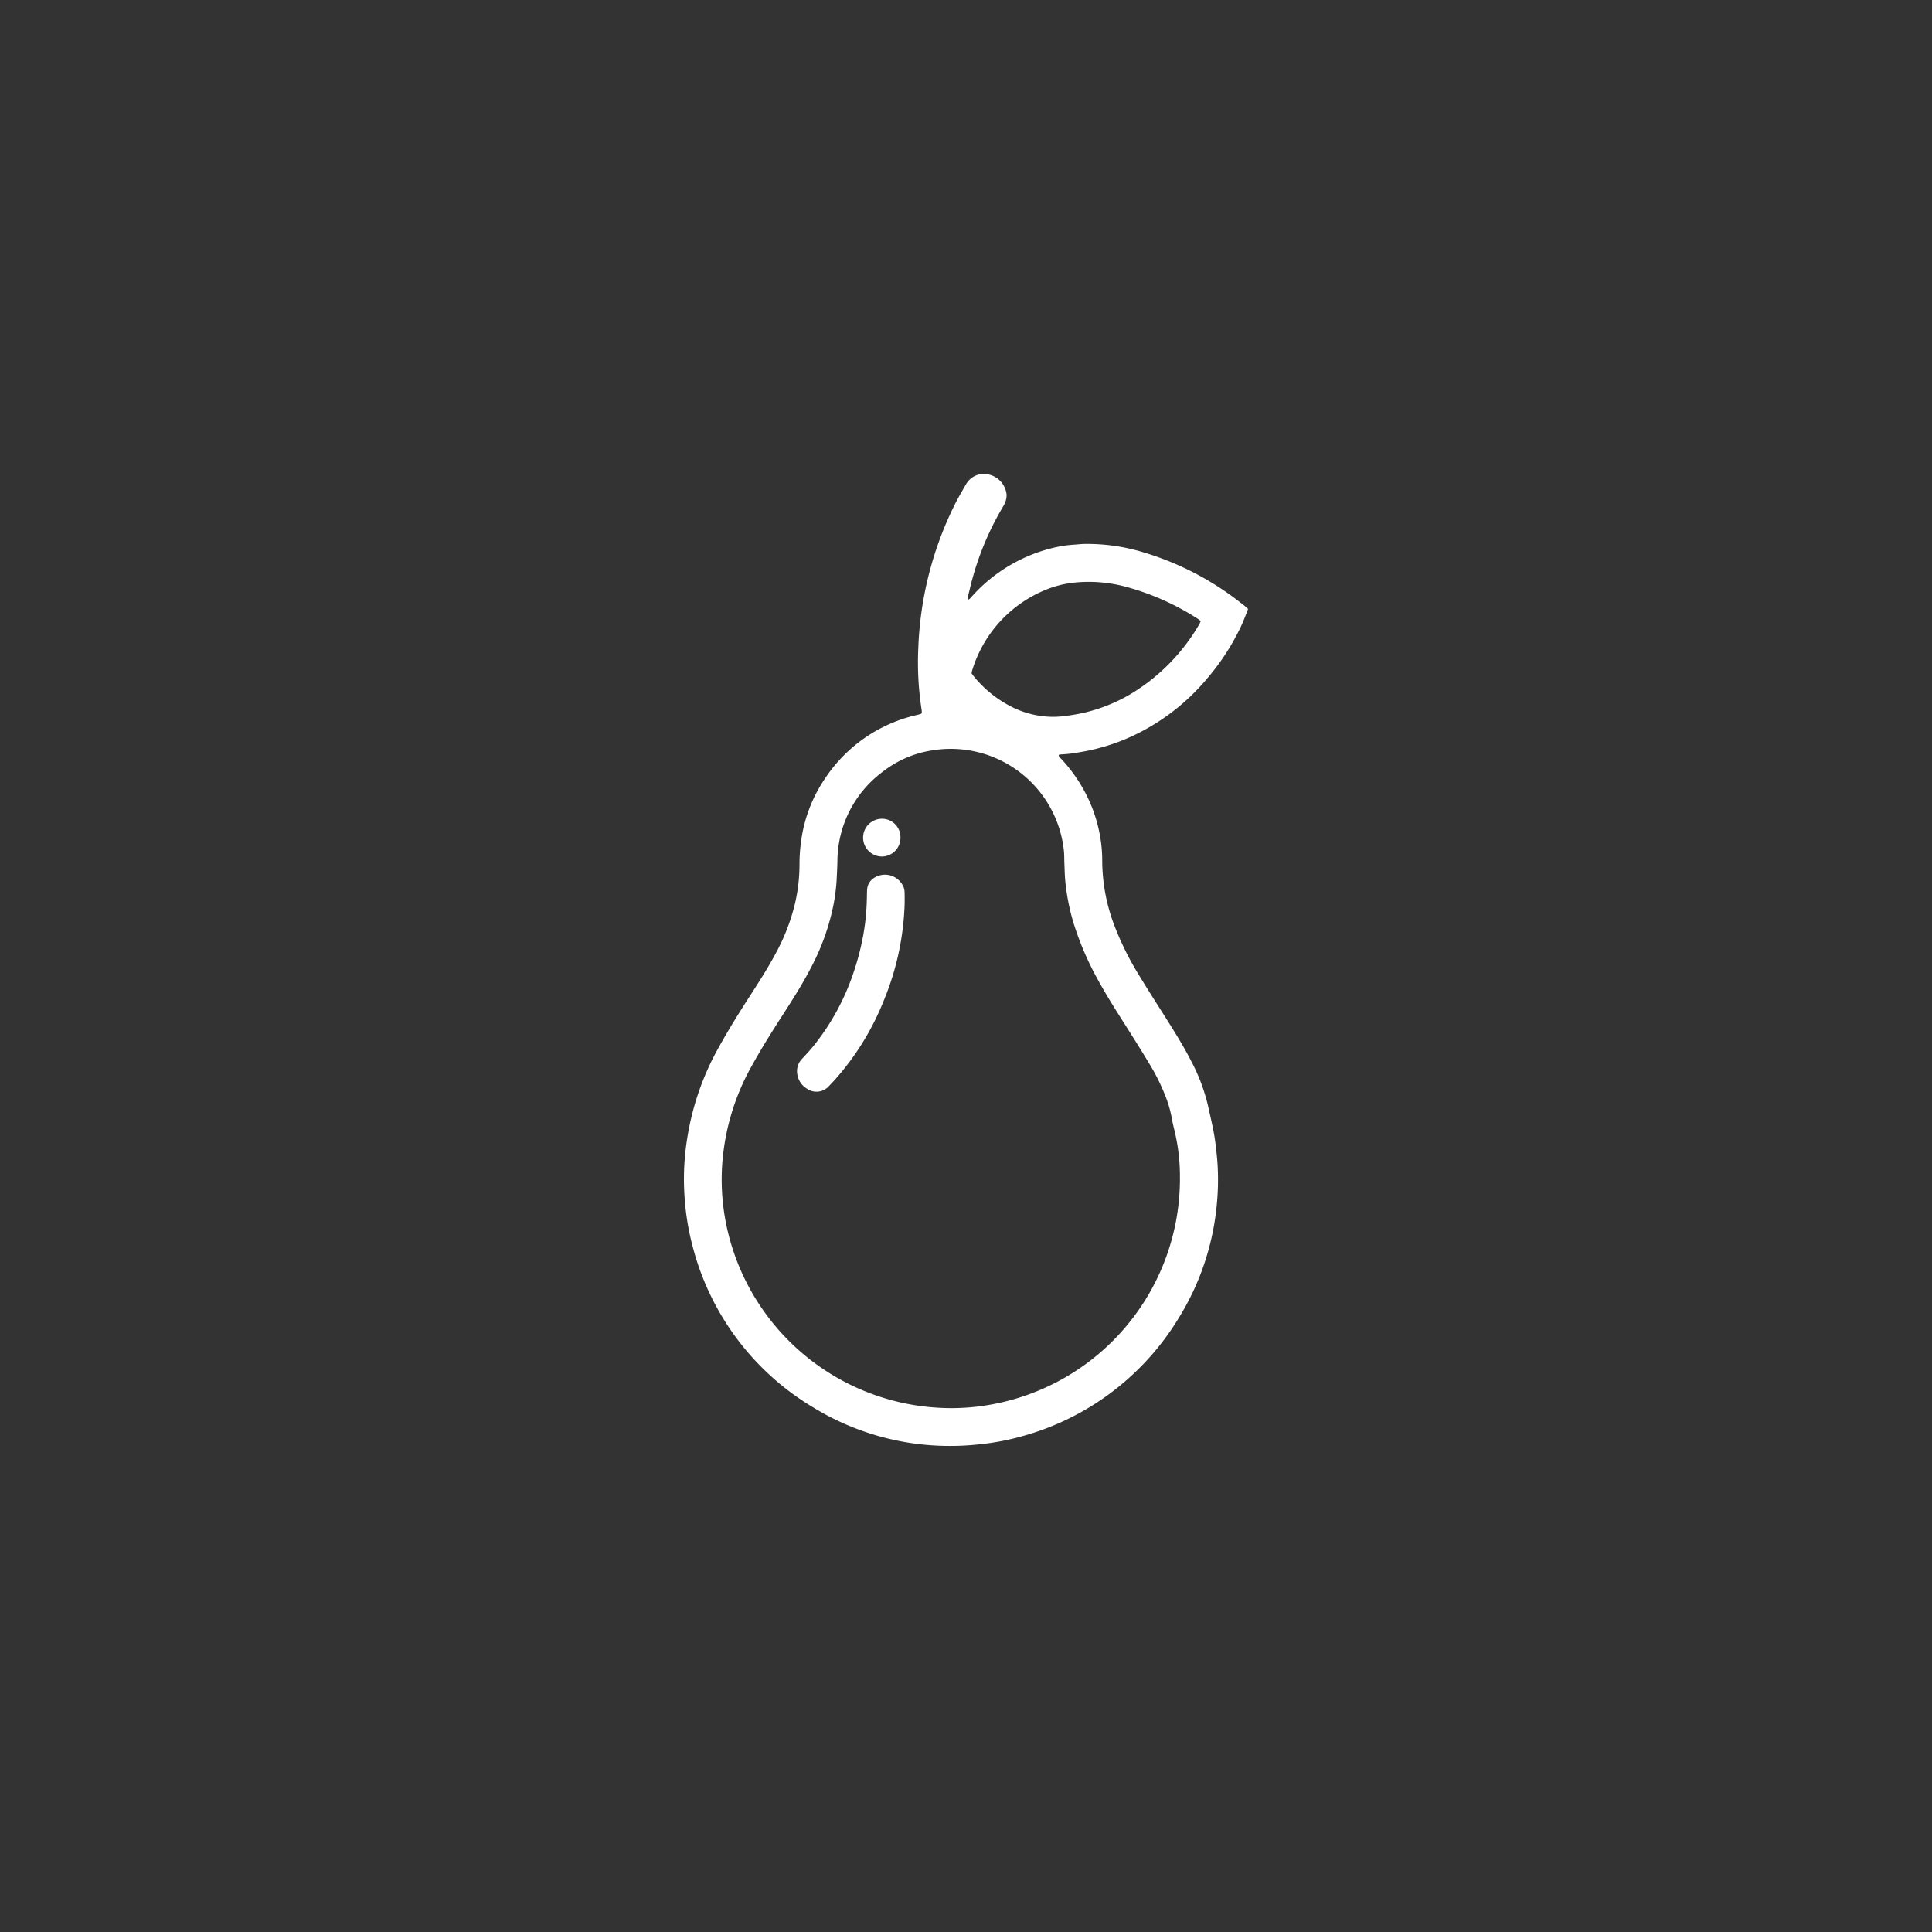 <?xml version="1.0" encoding="UTF-8"?>
<svg xmlns="http://www.w3.org/2000/svg" xmlns:xlink="http://www.w3.org/1999/xlink" width="318" height="318" viewBox="0 0 318 318">
  <rect x="0" y="0" width="318" height="318" fill="#333333" stroke="none"/>
  <defs>
    <clipPath id="clip-path">
      <rect id="Rechteck_1" data-name="Rechteck 1" width="92.855" height="160" fill="#fff"></rect>
    </clipPath>
  </defs>
  <g id="birne" transform="translate(-14015 15244)">
    <path id="Pfad_50" data-name="Pfad 50" d="M2759.432,2599.016a159,159,0,1,1-159-159,159,159,0,0,1,159,159" transform="translate(11573.568 -17684.018)" fill="#003961" opacity="0"></path>
    <g id="Gruppe_2" data-name="Gruppe 2" transform="translate(14127.572 -15166)">
      <g id="Gruppe_1" data-name="Gruppe 1" clip-path="url(#clip-path)">
        <path id="Pfad_1" data-name="Pfad 1" d="M39.137,39.388a2.769,2.769,0,0,0,0-.453,50.964,50.964,0,0,1-.563-10.23A57.694,57.694,0,0,1,44.543,5.117c.585-1.167,1.245-2.3,1.9-3.426A3.334,3.334,0,0,1,48.844.05a3.778,3.778,0,0,1,4.264,3.378,3.332,3.332,0,0,1-.35,1.532,6.393,6.393,0,0,1-.327.582A47.831,47.831,0,0,0,46.976,19.28a6.486,6.486,0,0,0-.264,1.45,1.291,1.291,0,0,0,.312-.157c.2-.2.374-.411.564-.615a26.122,26.122,0,0,1,12.833-7.7,19.564,19.564,0,0,1,3.778-.612c.555-.031,1.108-.108,1.663-.119a31.85,31.85,0,0,1,9.783,1.385,48.252,48.252,0,0,1,15.969,8.284,12.778,12.778,0,0,1,1.242,1.029c-.393,1.06-.792,2.093-1.27,3.093a38.5,38.5,0,0,1-5.463,8.356,35.676,35.676,0,0,1-12.41,9.521,33.5,33.5,0,0,1-8.827,2.658,21.56,21.56,0,0,1-2.814.32,2.245,2.245,0,0,0-.383.075c-.008.347.237.476.4.647a25.882,25.882,0,0,1,3.473,4.681,24.434,24.434,0,0,1,3.081,9.017,22.911,22.911,0,0,1,.207,3.076,30.207,30.207,0,0,0,2.122,10.989,48.6,48.6,0,0,0,3.825,7.679c1.473,2.424,3,4.812,4.518,7.21,1.471,2.328,2.933,4.66,4.185,7.116a30.583,30.583,0,0,1,2.795,7.477c.424,1.983.932,3.951,1.18,5.968.153,1.241.3,2.486.369,3.734a42.246,42.246,0,0,1-.16,6.668,42.91,42.91,0,0,1-6.228,18.405,43.617,43.617,0,0,1-25.8,19.484,40.187,40.187,0,0,1-6.864,1.313,43.567,43.567,0,0,1-5.411.282,42.973,42.973,0,0,1-21.95-6.244A43.54,43.54,0,0,1,1.414,127.077a42.8,42.8,0,0,1-1.319-8.219,41.813,41.813,0,0,1,.071-6.5,46.345,46.345,0,0,1,1.049-6.413A44.552,44.552,0,0,1,5.8,94.267c1.687-3.043,3.539-5.982,5.422-8.9,1.356-2.1,2.7-4.218,3.876-6.428a33.182,33.182,0,0,0,3.124-7.974,28.284,28.284,0,0,0,.8-6.608,27.886,27.886,0,0,1,.279-3.99A23.92,23.92,0,0,1,23.249,50.1,24.667,24.667,0,0,1,38.324,39.687c.216-.052.43-.112.642-.177a.8.8,0,0,0,.171-.122m42.5,76.531a31.777,31.777,0,0,0-.679-6.888c-.2-.98-.482-1.944-.647-2.929a19.087,19.087,0,0,0-1.114-3.834,33.576,33.576,0,0,0-2.482-5c-1.261-2.1-2.559-4.171-3.869-6.237-1.608-2.536-3.228-5.064-4.671-7.7a49.327,49.327,0,0,1-4.021-9.324,35.679,35.679,0,0,1-1.38-6.938c-.1-1-.11-2-.155-3-.031-.695-.007-1.395-.085-2.083A18.731,18.731,0,0,0,40.751,45.527a17.54,17.54,0,0,0-8.089,3.543,18.45,18.45,0,0,0-7.4,14.752c-.023,1.028-.078,2.055-.131,3.083a31.007,31.007,0,0,1-.787,5.271,37.871,37.871,0,0,1-3.318,8.88c-1.346,2.627-2.913,5.122-4.511,7.6-1.854,2.874-3.68,5.764-5.336,8.76a38.516,38.516,0,0,0-3.716,9.167,39.106,39.106,0,0,0-1.193,7.566,37.043,37.043,0,0,0,1,10.759A37.822,37.822,0,0,0,41.692,153.7a36.415,36.415,0,0,0,8.807-.506,37.768,37.768,0,0,0,31.143-37.273m3.43-91.683a5.623,5.623,0,0,0-.47-.371A41.9,41.9,0,0,0,73.176,18.7a23.42,23.42,0,0,0-9.241-.772,16.868,16.868,0,0,0-4.263,1.1,20.843,20.843,0,0,0-12.2,13.229c-.061.18-.092.37-.134.543.1.144.167.264.254.371A19.123,19.123,0,0,0,54.472,38.6a15.307,15.307,0,0,0,6.551,1.386,19.242,19.242,0,0,0,2.568-.255A26.982,26.982,0,0,0,74.01,35.941,32.3,32.3,0,0,0,84.764,24.85c.113-.187.2-.392.308-.613" transform="translate(0 0)" fill="#fff"></path>
        <path id="Pfad_2" data-name="Pfad 2" d="M124.724,383.929a45.317,45.317,0,0,1-3.438,15.967,44.175,44.175,0,0,1-8.073,13.059c-.335.372-.679.737-1.033,1.09a2.721,2.721,0,0,1-3.513.362,3.348,3.348,0,0,1-1.617-2.415,2.916,2.916,0,0,1,.8-2.529c.606-.651,1.214-1.3,1.779-1.989a38.982,38.982,0,0,0,6.769-12.462,41.708,41.708,0,0,0,1.806-7.783,40.812,40.812,0,0,0,.308-4.575c.008-.361.009-.723.039-1.083a2.4,2.4,0,0,1,.916-1.718,3.316,3.316,0,0,1,5.106,1.425,3.164,3.164,0,0,1,.143.816c.021.611.007,1.223.007,1.835" transform="translate(-88.394 -313.2)" fill="#fff"></path>
        <path id="Pfad_3" data-name="Pfad 3" d="M175.526,329.39a3.072,3.072,0,0,1-3.047,3.1,3.107,3.107,0,1,1,.011-6.214,3.033,3.033,0,0,1,3.035,3.109" transform="translate(-139.886 -269.511)" fill="#fff"></path>
      </g>
    </g>
  </g>
</svg>
